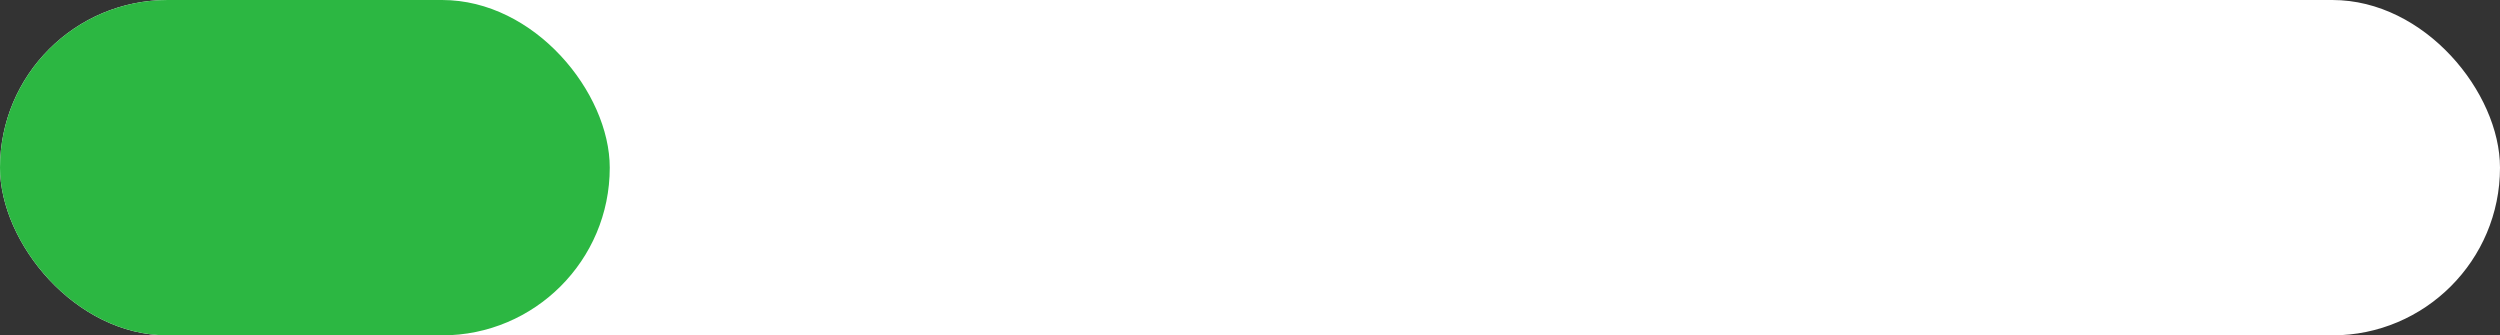 <?xml version="1.0" encoding="UTF-8"?> <svg xmlns="http://www.w3.org/2000/svg" xmlns:xlink="http://www.w3.org/1999/xlink" width="164" height="22" viewBox="0 0 164 22" fill="none"><rect x="0" y="0" width="164" height="22" fill="#333333" stroke="none"/><desc> Created with Pixso. </desc><defs></defs><rect id="Прямоугольник 9" rx="11" width="164" height="22" fill="#FFFFFF" fill-opacity="1"></rect><rect id="Прямоугольник 9" rx="11" width="40" height="22" fill="#2CB742" fill-opacity="1"></rect></svg> 